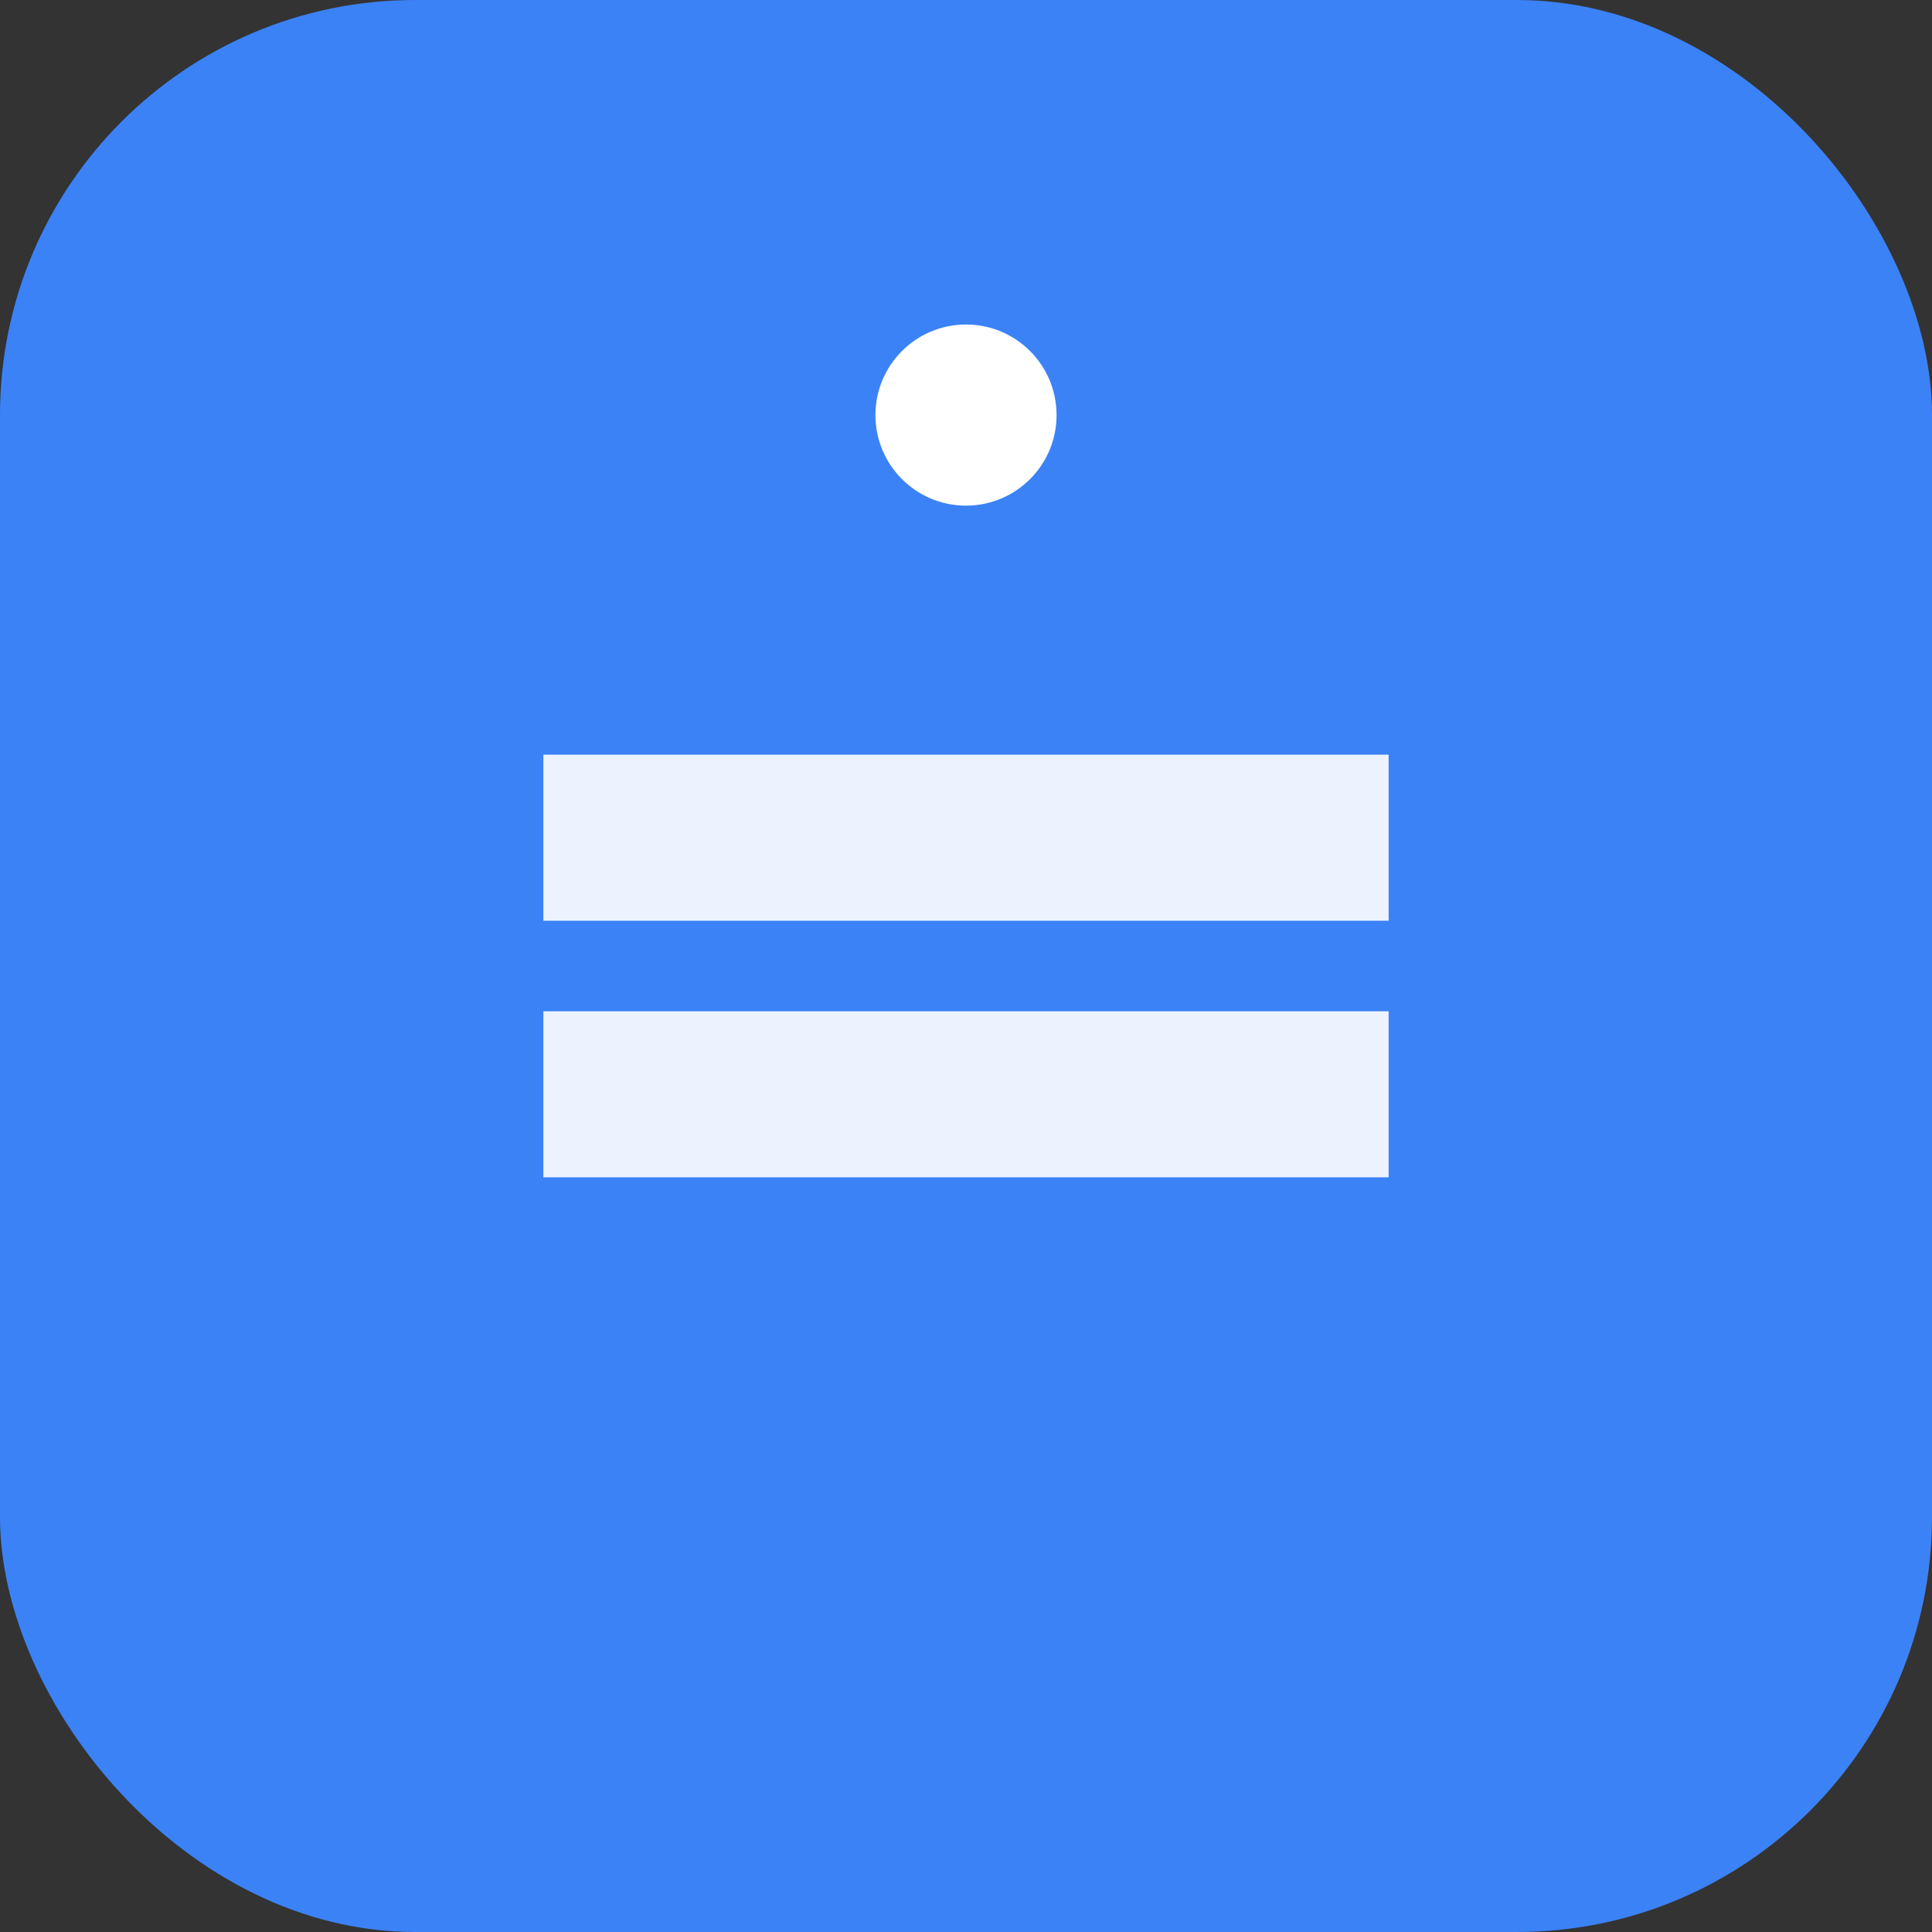 <svg xmlns="http://www.w3.org/2000/svg" width="512" height="512" viewBox="0 0 512 512" fill="none">
  <rect x="0" y="0" width="512" height="512" fill="#333333" stroke="none"/>
  <rect width="512" height="512" rx="110" fill="#3b82f6"/>
  <path d="M144 200h224v44H144zM144 268h224v44H144z" fill="white" opacity="0.9"/>
  <circle cx="256" cy="110" r="24" fill="white"/>
</svg>

